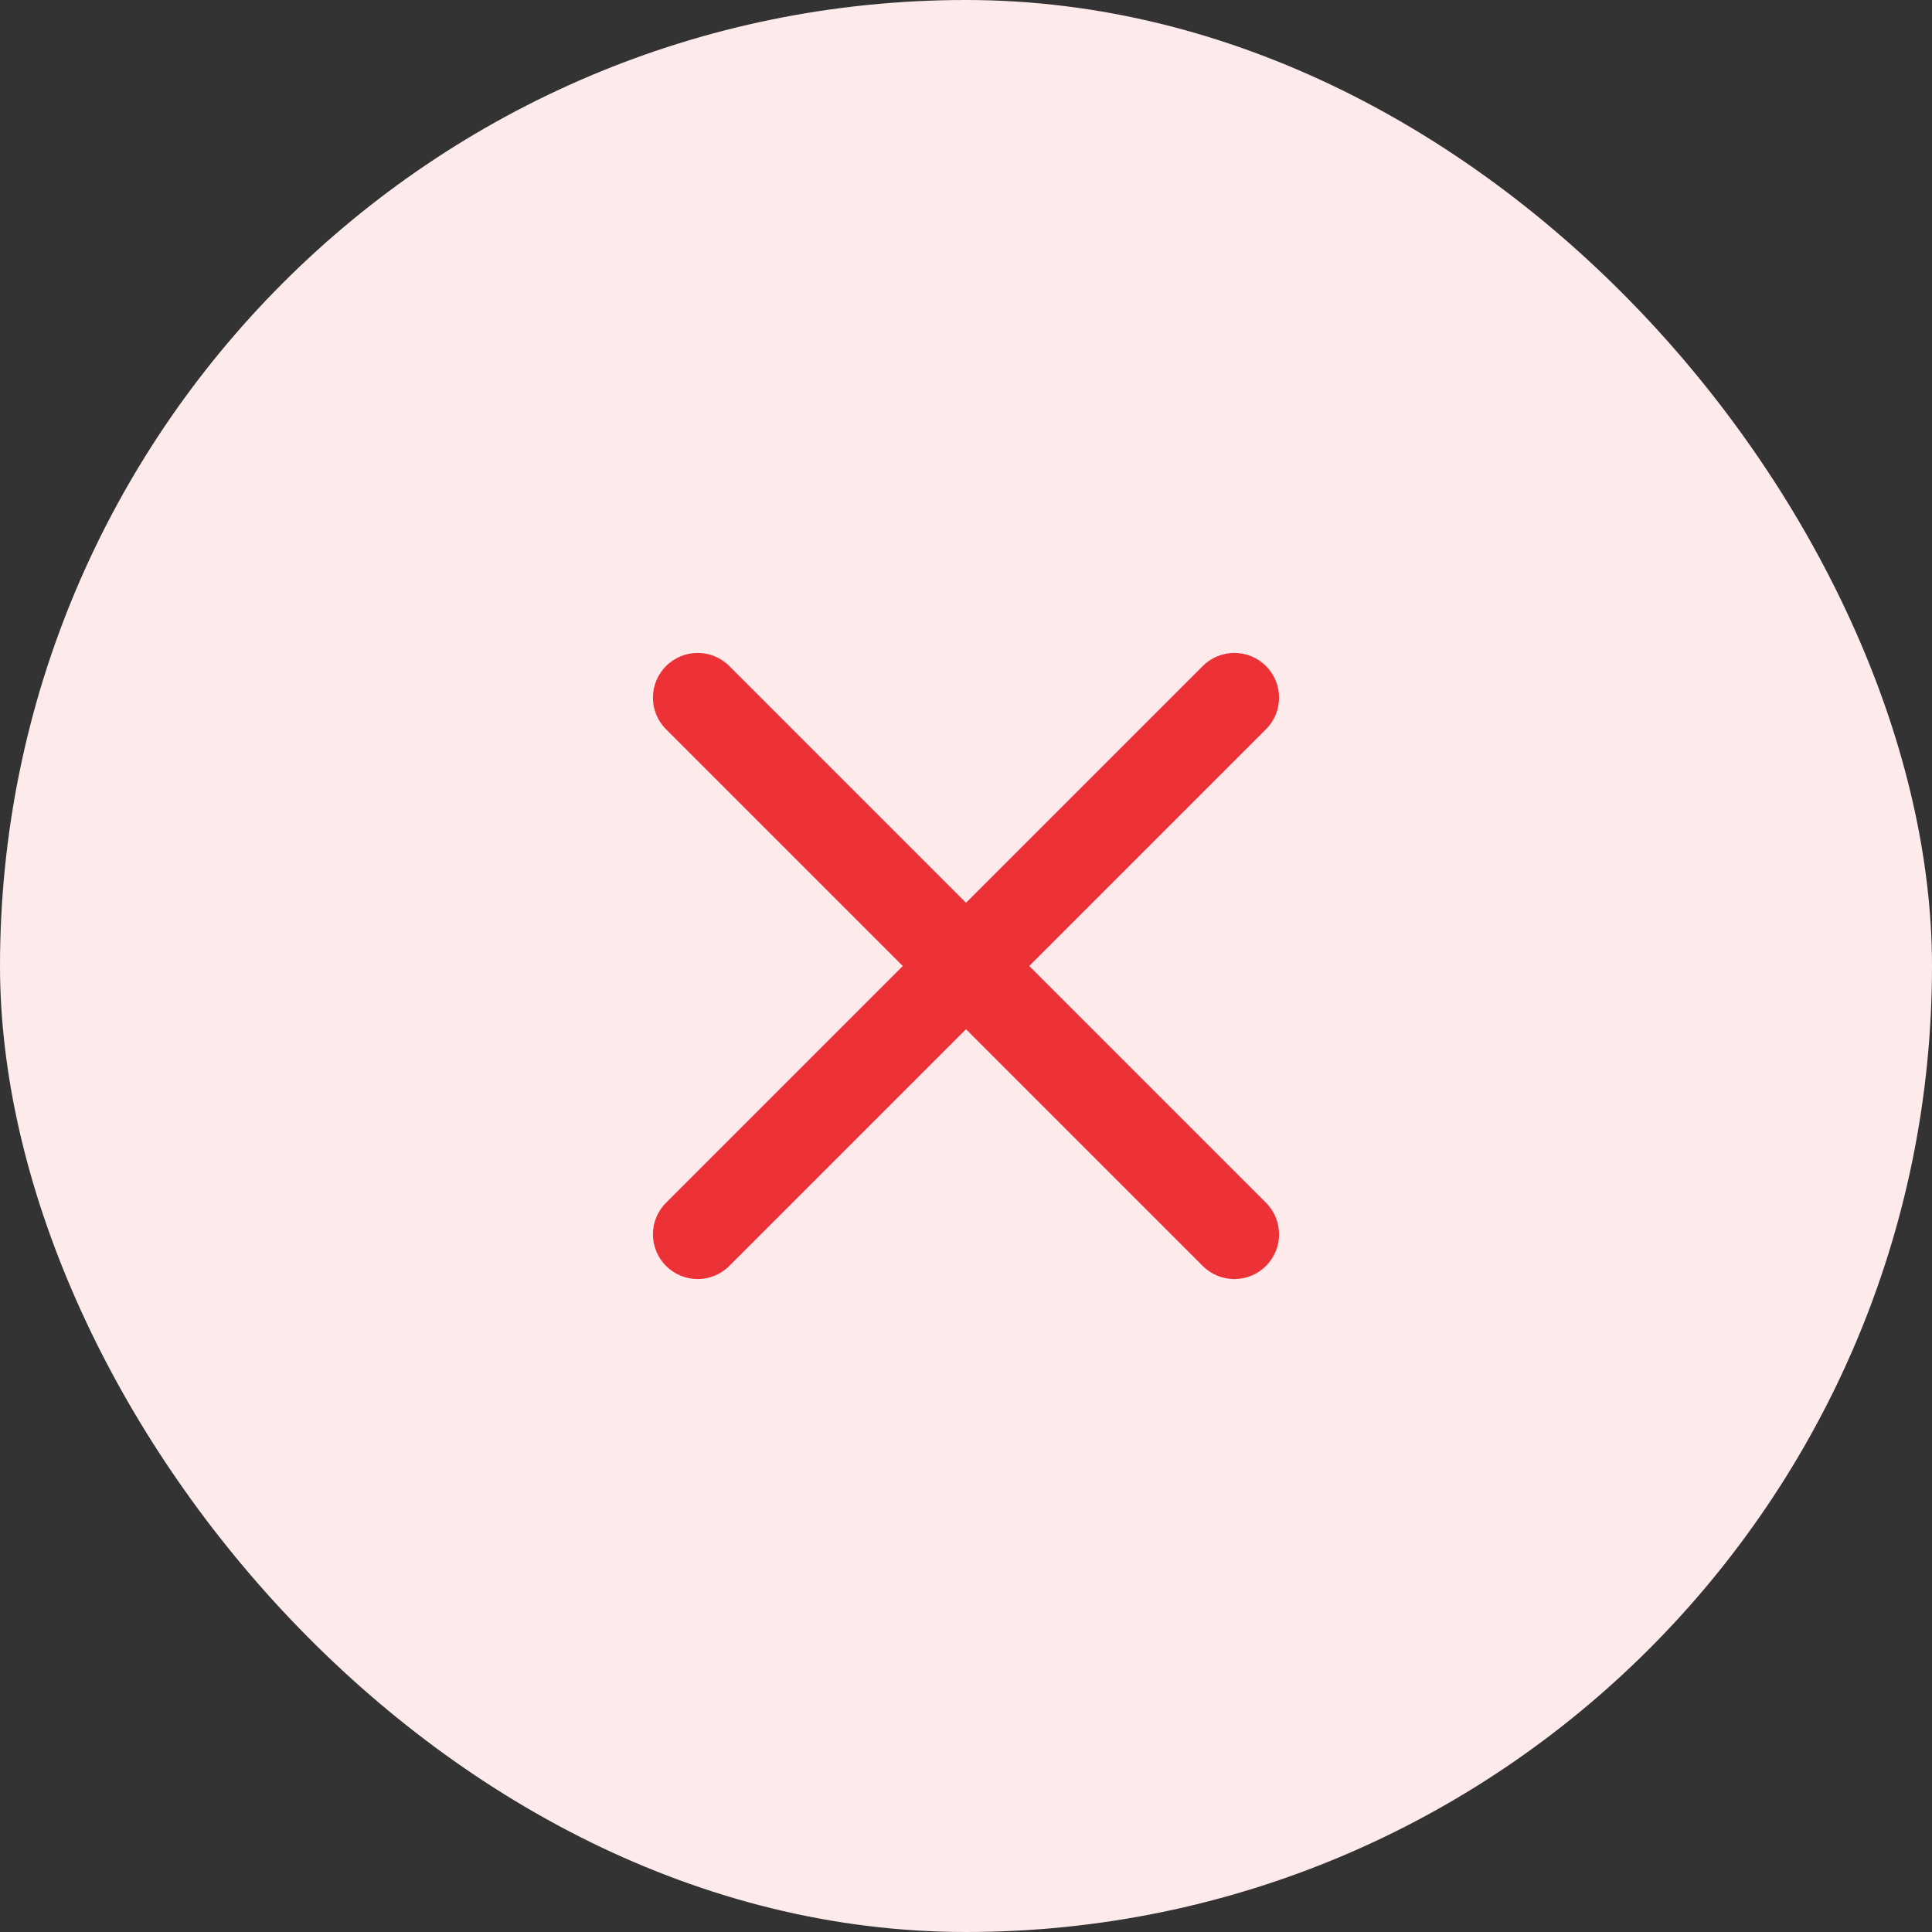 <svg width="36" height="36" viewBox="0 0 36 36" fill="none" xmlns="http://www.w3.org/2000/svg">
<rect x="0" y="0" width="36" height="36" fill="#333333" stroke="none"/>
<rect width="36" height="36" rx="18" fill="#FDEAEB"/>
<path fill-rule="evenodd" clip-rule="evenodd" d="M12.411 12.411C12.736 12.085 13.264 12.085 13.589 12.411L18 16.822L22.411 12.411C22.736 12.085 23.264 12.085 23.589 12.411C23.915 12.736 23.915 13.264 23.589 13.589L19.178 18L23.589 22.411C23.915 22.736 23.915 23.264 23.589 23.589C23.264 23.915 22.736 23.915 22.411 23.589L18 19.178L13.589 23.589C13.264 23.915 12.736 23.915 12.411 23.589C12.085 23.264 12.085 22.736 12.411 22.411L16.822 18L12.411 13.589C12.085 13.264 12.085 12.736 12.411 12.411Z" fill="#ED3237"/>
</svg>
